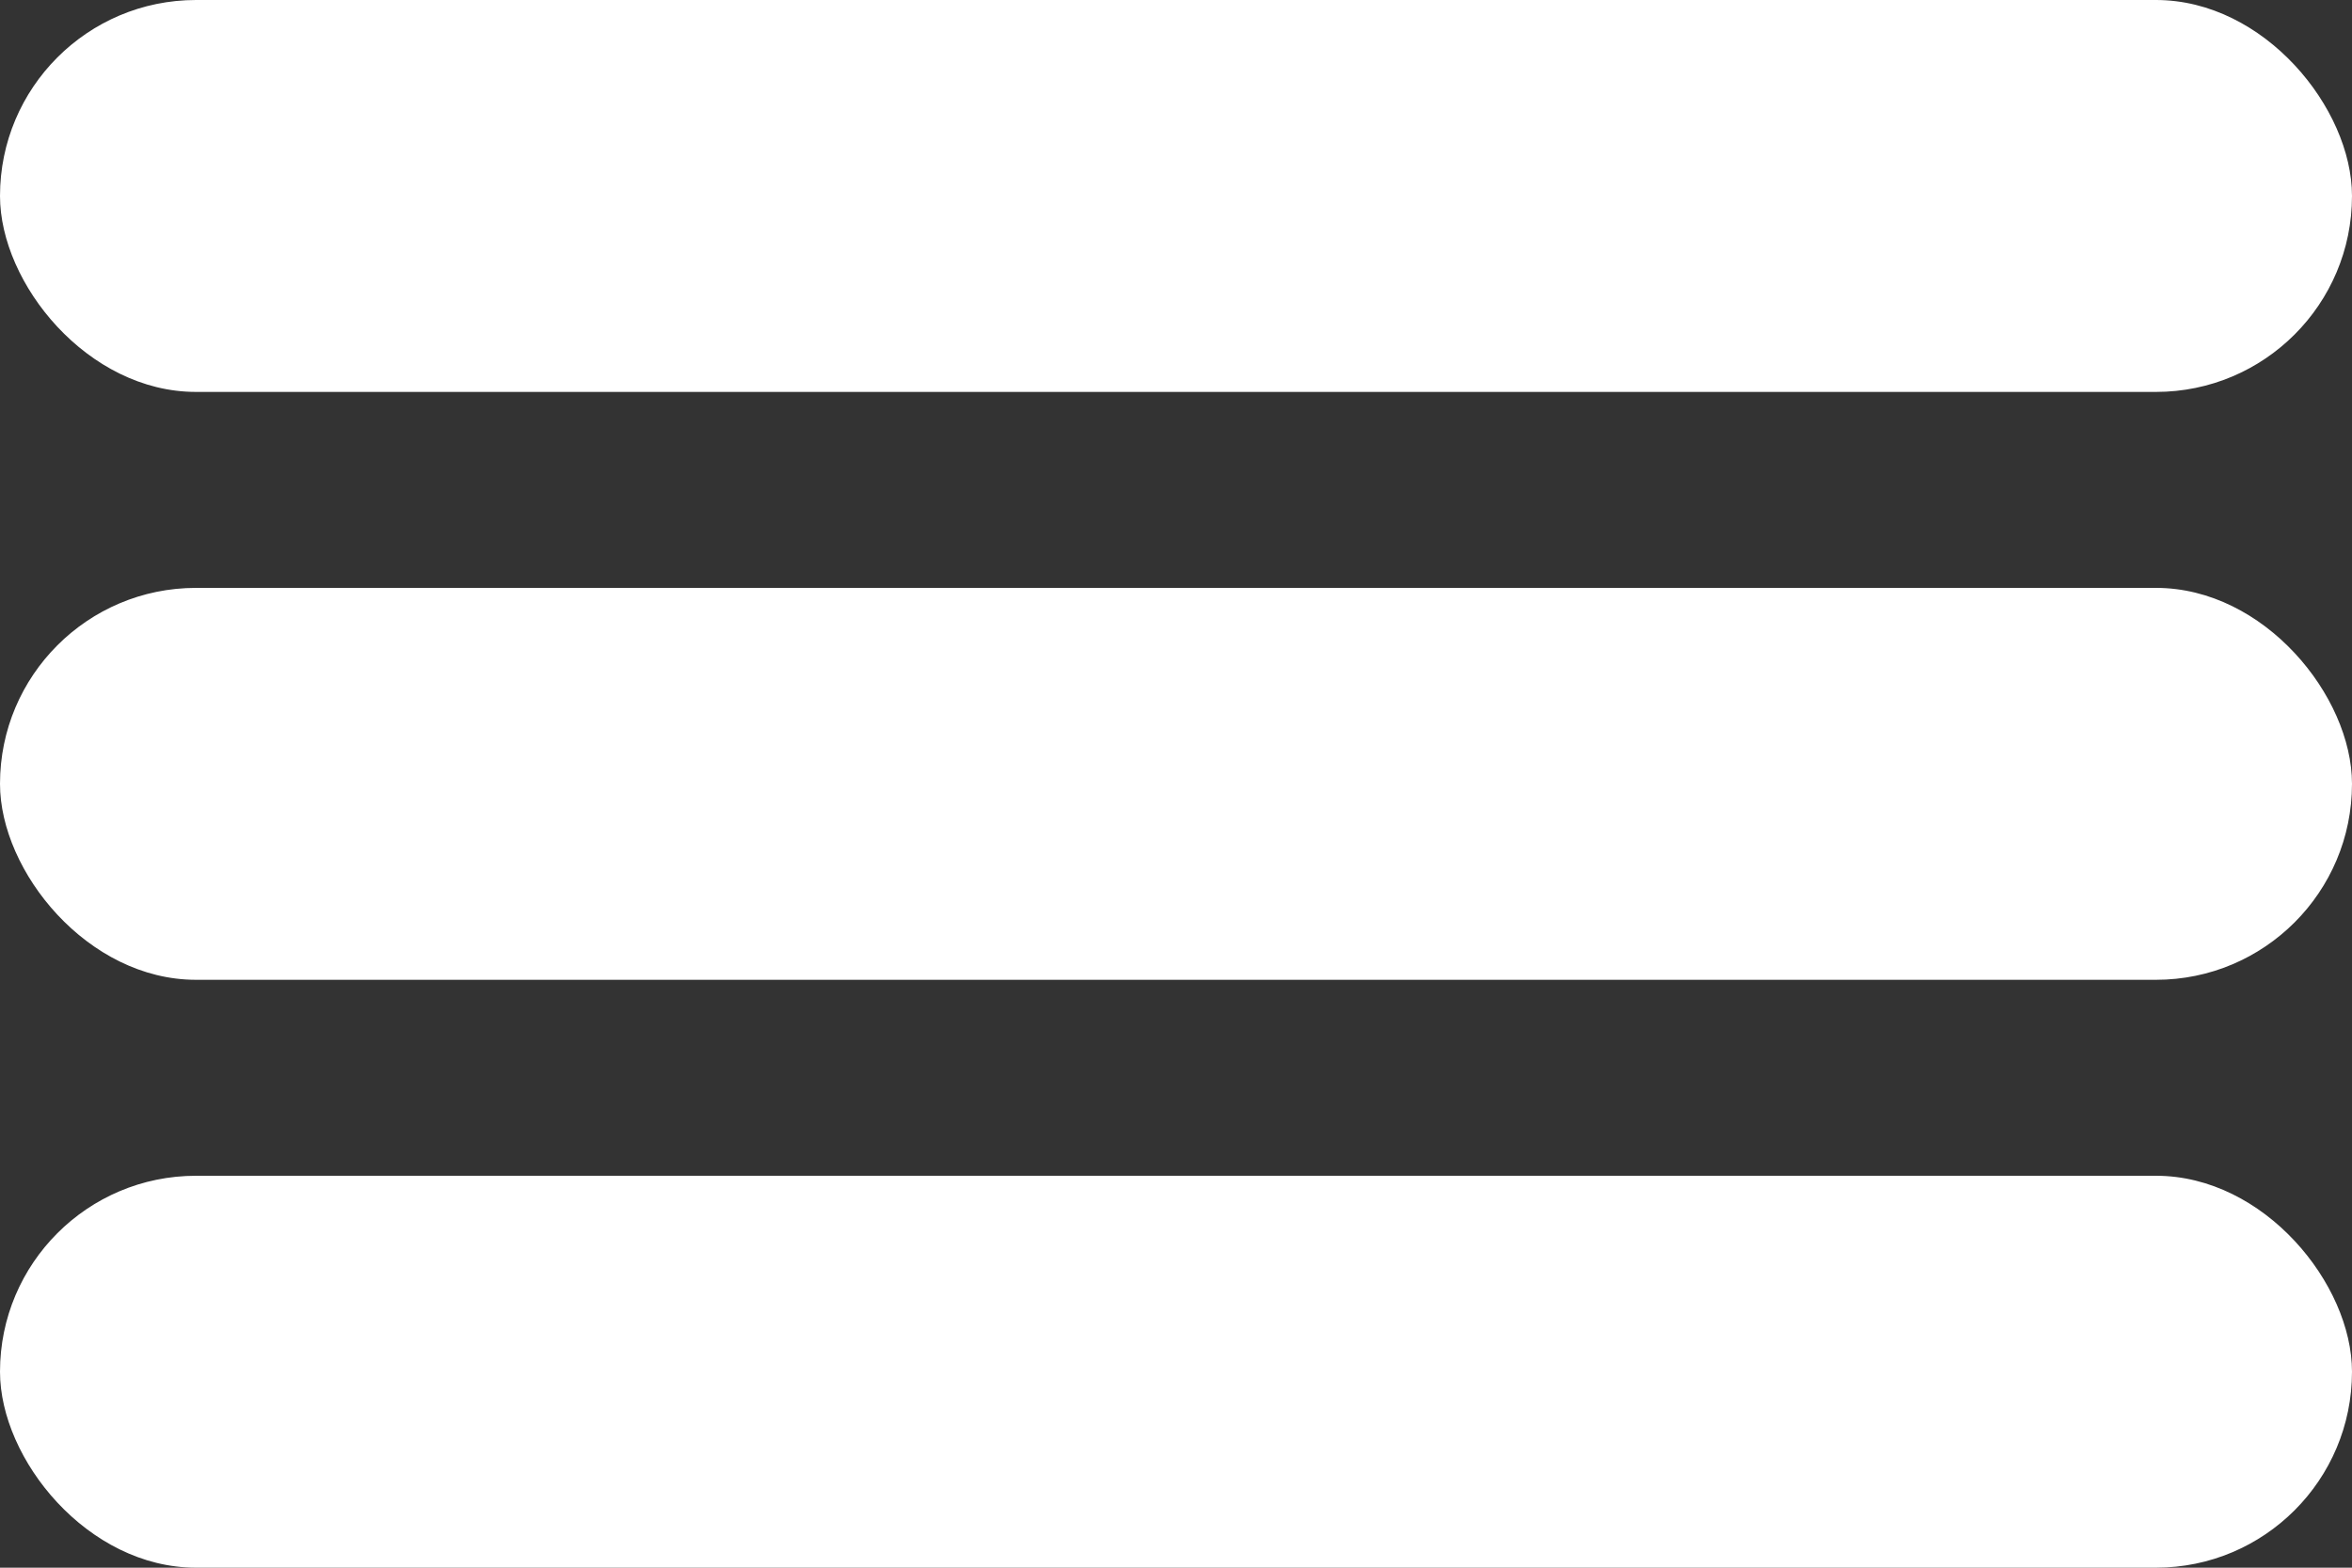 <svg xmlns="http://www.w3.org/2000/svg" width="12" height="8" viewBox="0 0 12 8" fill="none"><rect x="0" y="0" width="12" height="8" fill="#333333" stroke="none"/><rect width="12" height="2" rx="1" fill="white"></rect><rect y="3" width="12" height="2" rx="1" fill="white"></rect><rect y="6" width="12" height="2" rx="1" fill="white"></rect></svg>